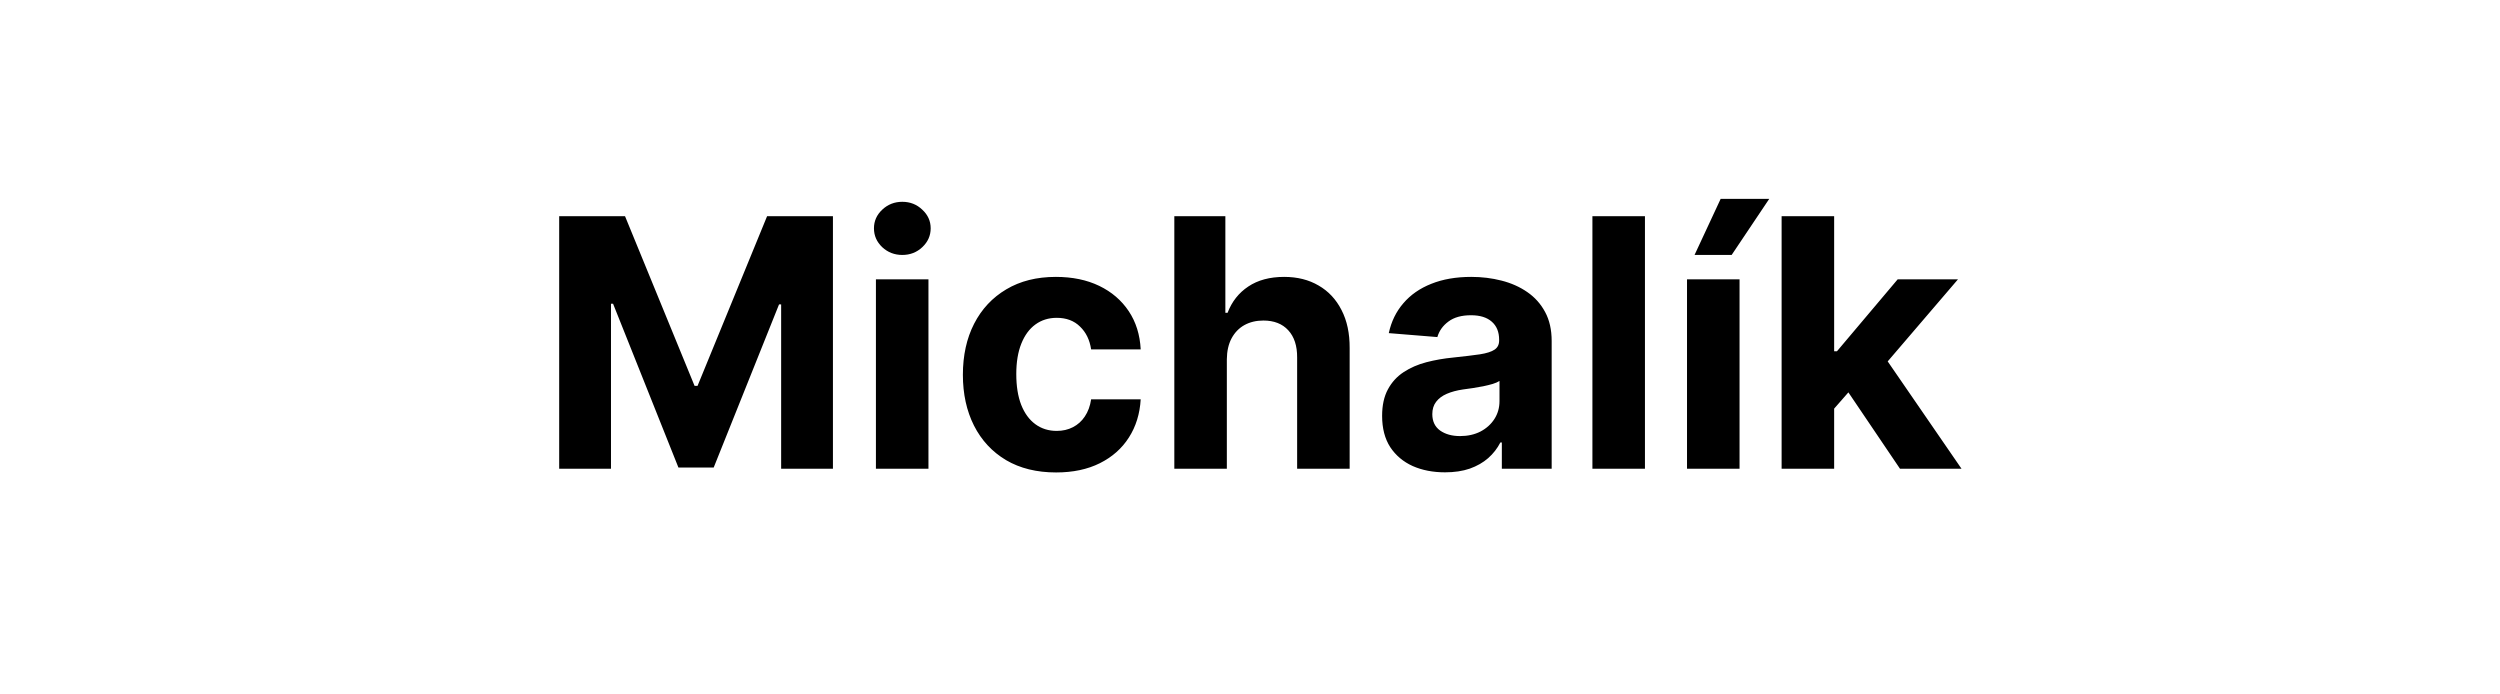 <svg width="144" height="40" viewBox="0 0 144 40" fill="none" xmlns="http://www.w3.org/2000/svg">
<path d="M32.209 12.454H36.002L40.008 22.227H40.178L44.184 12.454H47.977V27H44.994V17.533H44.873L41.109 26.929H39.077L35.313 17.497H35.193V27H32.209V12.454ZM50.453 27V16.091H53.479V27H50.453ZM51.973 14.685C51.524 14.685 51.138 14.536 50.816 14.237C50.498 13.934 50.34 13.572 50.34 13.151C50.34 12.734 50.498 12.376 50.816 12.078C51.138 11.775 51.524 11.624 51.973 11.624C52.423 11.624 52.807 11.775 53.124 12.078C53.446 12.376 53.607 12.734 53.607 13.151C53.607 13.572 53.446 13.934 53.124 14.237C52.807 14.536 52.423 14.685 51.973 14.685ZM60.832 27.213C59.714 27.213 58.753 26.976 57.948 26.503C57.148 26.025 56.532 25.362 56.102 24.514C55.675 23.667 55.462 22.691 55.462 21.588C55.462 20.471 55.678 19.491 56.109 18.648C56.544 17.8 57.162 17.14 57.962 16.666C58.763 16.188 59.714 15.949 60.818 15.949C61.769 15.949 62.602 16.122 63.318 16.467C64.032 16.813 64.598 17.298 65.015 17.923C65.432 18.548 65.661 19.282 65.704 20.125H62.849C62.768 19.581 62.555 19.142 62.209 18.811C61.869 18.475 61.421 18.307 60.867 18.307C60.398 18.307 59.989 18.435 59.639 18.69C59.293 18.941 59.023 19.308 58.829 19.791C58.635 20.274 58.538 20.859 58.538 21.546C58.538 22.241 58.632 22.833 58.822 23.321C59.016 23.809 59.288 24.18 59.639 24.436C59.989 24.692 60.398 24.82 60.867 24.82C61.213 24.82 61.523 24.749 61.798 24.607C62.077 24.465 62.307 24.259 62.486 23.989C62.671 23.714 62.792 23.385 62.849 23.001H65.704C65.656 23.835 65.429 24.569 65.022 25.203C64.62 25.833 64.063 26.325 63.353 26.68C62.643 27.035 61.802 27.213 60.832 27.213ZM70.666 20.693V27H67.641V12.454H70.581V18.016H70.709C70.955 17.372 71.353 16.867 71.902 16.503C72.452 16.134 73.141 15.949 73.969 15.949C74.727 15.949 75.387 16.115 75.951 16.446C76.519 16.773 76.959 17.244 77.272 17.859C77.589 18.47 77.745 19.202 77.74 20.054V27H74.715V20.594C74.72 19.921 74.549 19.398 74.204 19.024C73.863 18.65 73.384 18.463 72.769 18.463C72.357 18.463 71.992 18.551 71.675 18.726C71.363 18.901 71.116 19.157 70.936 19.493C70.761 19.824 70.671 20.224 70.666 20.693ZM83.232 27.206C82.536 27.206 81.916 27.085 81.371 26.844C80.827 26.598 80.396 26.235 80.079 25.757C79.766 25.274 79.61 24.673 79.61 23.953C79.61 23.347 79.721 22.838 79.944 22.426C80.166 22.014 80.469 21.683 80.853 21.432C81.237 21.181 81.672 20.991 82.16 20.864C82.652 20.736 83.168 20.646 83.708 20.594C84.343 20.527 84.854 20.466 85.242 20.409C85.63 20.348 85.912 20.258 86.087 20.139C86.263 20.021 86.35 19.846 86.35 19.614V19.571C86.35 19.121 86.208 18.773 85.924 18.527C85.645 18.281 85.247 18.158 84.731 18.158C84.186 18.158 83.753 18.278 83.431 18.52C83.109 18.757 82.896 19.055 82.792 19.415L79.994 19.188C80.136 18.525 80.415 17.952 80.832 17.469C81.248 16.981 81.786 16.607 82.444 16.347C83.107 16.081 83.874 15.949 84.745 15.949C85.351 15.949 85.931 16.02 86.485 16.162C87.044 16.304 87.539 16.524 87.969 16.822C88.405 17.121 88.748 17.504 88.999 17.973C89.25 18.437 89.376 18.993 89.376 19.642V27H86.506V25.487H86.421C86.246 25.828 86.012 26.129 85.718 26.389C85.424 26.645 85.072 26.846 84.66 26.993C84.248 27.135 83.772 27.206 83.232 27.206ZM84.099 25.118C84.544 25.118 84.937 25.03 85.278 24.855C85.619 24.675 85.886 24.434 86.08 24.131C86.274 23.828 86.371 23.484 86.371 23.101V21.943C86.277 22.005 86.147 22.062 85.981 22.114C85.82 22.161 85.638 22.206 85.434 22.249C85.23 22.287 85.027 22.322 84.823 22.355C84.62 22.384 84.435 22.41 84.269 22.433C83.914 22.485 83.604 22.568 83.339 22.682C83.074 22.796 82.868 22.949 82.721 23.143C82.574 23.333 82.501 23.57 82.501 23.854C82.501 24.266 82.65 24.581 82.948 24.798C83.251 25.011 83.635 25.118 84.099 25.118ZM94.749 12.454V27H91.723V12.454H94.749ZM97.172 27V16.091H100.198V27H97.172ZM97.606 14.685L99.111 11.453H101.909L99.743 14.685H97.606ZM105.363 23.861L105.37 20.232H105.81L109.305 16.091H112.778L108.083 21.574H107.366L105.363 23.861ZM102.621 27V12.454H105.647V27H102.621ZM109.44 27L106.229 22.249L108.246 20.111L112.984 27H109.44Z" fill="black"/>
</svg>
